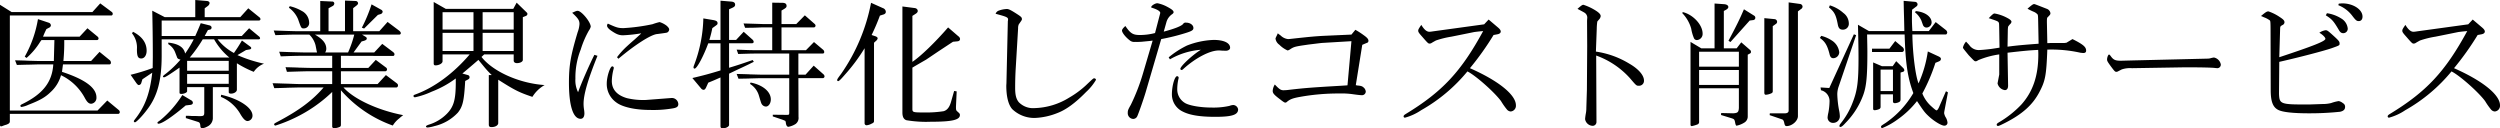 <svg xmlns="http://www.w3.org/2000/svg" width="711.32" height="36.52" viewBox="0 0 711.32 36.52">
  <path id="パス_201" data-name="パス 201" d="M4.24-32.12V2.08c0,.24.12.4.28.4a1.484,1.484,0,0,0,.36-.08A9.55,9.55,0,0,1,6.04,2c.76-.28,1-.52,1-.96V-1.08H37.92a.48.48,0,0,0,.4-.48.782.782,0,0,0-.28-.6L34.76-4.88,32-2.04H7.04V-29.08H35.96c.2,0,.36-.24.36-.48a.684.684,0,0,0-.28-.52l-3.28-2.44-2.24,2.48H7.56ZM9.04-15c1.48-.04,2.8-.08,3.24-.08,1.68-.04,2.8-.08,3.16-.08H19.4c-.32,5.08-3,8.48-8.96,11.36-.24.12-.4.28-.4.4a.353.353,0,0,0,.32.36,7.569,7.569,0,0,0,2-.64c3.2-1.24,4.72-2.08,6.28-3.6a10.153,10.153,0,0,0,2.96-4.8,15.022,15.022,0,0,1,6.8,6.52c.64,1.16,1.12,1.6,1.8,1.6a1.672,1.672,0,0,0,1.48-1.8c0-2.76-3.24-5.12-9.8-7.28l.28-2.12H35.4c.24,0,.4-.2.4-.48a.965.965,0,0,0-.28-.68l-2.96-2.4-2.4,2.6H22.28a56.254,56.254,0,0,0,.24-5.96H31.8a.454.454,0,0,0,.48-.44c0-.24-.12-.44-.44-.68l-2.72-2.24-2.24,2.4H16.48c.4-1,.48-1.16.96-2.16l.76-.4a.8.8,0,0,0,.52-.68.854.854,0,0,0-.56-.72l-3.12-1.04a32.657,32.657,0,0,1-3.76,10.68l.52.36a20.178,20.178,0,0,0,3.88-4.6q.24-.3.36-.48h3.68l-.16,5.96H15.44c-.52,0-1.64-.04-3.24-.08-.6-.04-1.96-.08-3.68-.12Zm34,5.16c.32.4.48.56.72.56a.794.794,0,0,0,.68-.6l.32-1.04,2.8-1.88c-.64,5.64-1.92,9.24-4.44,12.64-.8,1.04-.8,1.04-.8,1.2a.343.343,0,0,0,.32.28c.36,0,2.16-1.84,3.48-3.64,2.92-3.8,4.12-8.32,4.12-15.36v-4.6h9.12a34.826,34.826,0,0,1-2.44,4.04c-.36-1.8-1.92-2.8-4.8-3.12v.44a4.66,4.66,0,0,1,1.92,2.24l.6,1.56c0,.08.04.12.12.2.16.2.36.28.84.4a29.055,29.055,0,0,1-4.16,4c-.64.48-.84.68-.84.8s.16.24.28.24c.36,0,1.4-.64,4.44-2.76v7.16c0,.2.16.32.52.32.8,0,1.64-.4,1.64-.76V-8.68h4.88v7.2c0,.88-.2,1.04-1.2,1.04-.12,0-.88,0-1.2-.04H58.72a12.661,12.661,0,0,0-1.6-.04V.12L60.56,1.2c.48.16.6.36.68,1.08,0,.52.2.72.6.72a3.623,3.623,0,0,0,1.32-.44A2.7,2.7,0,0,0,64.8.24V-8.68h4.52v1.4c0,.28.2.44.64.44.88,0,1.68-.52,1.68-1.12v-7.52a30.241,30.241,0,0,0,4.8,2.44,6.211,6.211,0,0,1,2.92-2.32A39.068,39.068,0,0,1,71.8-17.8l2.44-1.44.92-.16c.36-.04.56-.2.56-.4q0-.24-.36-.48l-2.28-1.68c-1.04,1.76-1.24,2.04-2.28,3.56a14.855,14.855,0,0,1-4.64-3.88h11.6c.28,0,.48-.12.48-.32a.75.75,0,0,0-.32-.52l-2.8-2.32-2.08,2.2H62.48l.92-1.68.48-.12a.579.579,0,0,0,.56-.6c0-.28-.24-.56-.68-.64l-2.4-.6c-.76,1.84-.88,2.12-1.56,3.64H50.24v-4.4H77.92a.438.438,0,0,0,.44-.4A.828.828,0,0,0,78-28.6l-3.12-2.52L72.6-28.6H62.48v-2.52l.92-.68a1.238,1.238,0,0,0,.48-.8c0-.32-.32-.56-.76-.6l-3.32-.28v4.88H51.12l-3.56-1.84c.08,3.44.16,8.08.16,13.24l-.04,3.08A55.645,55.645,0,0,1,41.4-12.2Zm14.44.2V-12.4H69.32v2.76Zm0-3.72v-2.8H69.32v2.8Zm.76-3.76a38.884,38.884,0,0,0,3.68-5.16h3.24a18.72,18.72,0,0,0,4.32,5.16ZM41.8-24a6.454,6.454,0,0,1,1.4,4.52c0,2,.28,2.64,1.24,2.64.88,0,1.52-.92,1.52-2.2,0-2.28-1.32-4.08-3.88-5.4ZM56.12-6.44A30.019,30.019,0,0,1,49.8.76c-.76.52-.76.56-.76.68a.273.273,0,0,0,.28.28c1,0,3.88-1.92,7.76-5.2l1.32-.16c.44-.04.72-.28.72-.6a.83.83,0,0,0-.52-.72Zm10.96.52A11.456,11.456,0,0,1,72.6-1.08C73.44.36,74.08.96,74.68.96A1.509,1.509,0,0,0,76.08-.6c0-2.24-3.8-4.76-8.92-5.92ZM98.76-9.56H89.68c-.52,0-1.8-.04-3.68-.12-.56,0-2.36-.08-4.2-.12l.48,1.4c1.68-.04,3.32-.08,3.84-.12,1.88-.04,3.12-.08,3.6-.08h6.6C93.16-4.92,89.44-2.16,83.6.96c-1.28.68-1.36.72-1.36.96a.366.366,0,0,0,.4.32A41.131,41.131,0,0,0,88.16.04a40.445,40.445,0,0,0,10.6-7.36V2.52a.509.509,0,0,0,.56.48,4.348,4.348,0,0,0,1.72-.44.725.725,0,0,0,.2-.56V-7.8A35.3,35.3,0,0,0,116,2.24,7.6,7.6,0,0,1,117.84.2a12.449,12.449,0,0,1,1.12-.92c-7.12-1.36-14-4.52-17-7.88h15.08c.24,0,.44-.28.44-.56s-.08-.4-.36-.64l-3.08-2.32-2.36,2.56H101.24V-13.2h12.68a.553.553,0,0,0,.44-.48.691.691,0,0,0-.2-.52l-3-2.24-2.12,2.28h-7.8V-17.6l14.84.04c.24,0,.4-.2.4-.48,0-.24-.12-.4-.4-.64L113-21l-2.28,2.44h-5.88l2.28-3.12.72-.2c.52-.16.76-.36.76-.64a.564.564,0,0,0-.32-.48l-1.04-.64h10.64a.4.4,0,0,0,.4-.4c0-.24-.16-.48-.52-.76l-3.24-2.44-2.36,2.64h-7.44v-6.56l.88-.68c.36-.28.52-.48.52-.72a.705.705,0,0,0-.72-.64l-3-.12v8.72H97.72v-6.52l1.08-.6a.885.885,0,0,0,.56-.76.571.571,0,0,0-.64-.56l-3.36-.16v8.6H88.92c-.52,0-1.8-.04-3.2-.08l-3.6-.12.48,1.32c4.76-.16,4.8-.16,6.32-.16h3.32a6.388,6.388,0,0,1,1.8,3.12l.28,1.44c0,.04.08.28.12.52H90.48c-.12,0-1.68-.04-3.2-.08-.36,0-2.2-.08-3.6-.12l.44,1.32c3.04-.12,4.16-.16,6.36-.16h8.28v3.44H92.4c-.52,0-1.6-.04-3.16-.08-.56-.04-2.04-.08-3.76-.12l.4,1.32c5.2-.16,5.24-.16,6.6-.16h6.28Zm-2-9a1.917,1.917,0,0,0,.32-1c0-1.56-.96-2.76-3.24-4.08h11.2a30.989,30.989,0,0,1-1.76,5.08ZM86.44-31.28a7.684,7.684,0,0,1,2.6,3.24c.92,2.64.92,2.64,1.68,2.64a1.524,1.524,0,0,0,1.48-1.72,3.819,3.819,0,0,0-2.08-3.24,12.267,12.267,0,0,0-3.44-1.36Zm23.52-.96a43.753,43.753,0,0,1-2.76,6.64l.64.24,3.92-3.88.8-.24a.8.8,0,0,0,.56-.68.75.75,0,0,0-.44-.56ZM137.88-18c-4.56,5.36-10.04,9.44-15.48,11.4-.36.12-.52.24-.52.44a.407.407,0,0,0,.44.36,22.057,22.057,0,0,0,4.76-1.6,28.864,28.864,0,0,0,6.84-3.76v1.08c0,4.96-.56,6.96-2.56,9A12.192,12.192,0,0,1,126.2,2c-.56.2-.76.36-.76.52s.2.28.48.28a10.09,10.09,0,0,0,1.92-.4,13.147,13.147,0,0,0,6.68-3.84c1.4-1.76,1.76-3.36,2.08-9l.76-.4c.36-.2.48-.36.48-.64a.617.617,0,0,0-.48-.64l-1.56-.44c2.24-1.88,2.52-2.12,4.56-3.88q.54.66,1.68,2.04a26.582,26.582,0,0,0,2.12,2.28h-.84V1.92c0,.56.2.76.76.76,1.08,0,1.92-.48,1.92-1.16V-10.8c4.72,3,5.92,3.6,9.72,4.88a9.7,9.7,0,0,1,3.48-3.36c-7.2-.48-14.72-3.84-17.96-8L142-18h8.4v1.76c0,.44.36.72.92.72.92,0,1.68-.4,1.68-.92V-28.6l.92-.36a.722.722,0,0,0,.4-.56.746.746,0,0,0-.2-.4l-2.88-2.8-.96,1.76h-19.2l-3.44-1.96V-15.4c0,.32.16.52.48.52,1.04,0,2.04-.56,2.04-1.16V-18Zm-7.72-.96v-5.16h8.8v5.16Zm0-6.12V-30h8.8v4.92Zm11.4,6.12v-5.16h8.84v5.16Zm0-6.12V-30h8.84v4.92Zm31.8,7.2c-1.36,2.68-3.72,8.04-4.64,10.64a7.586,7.586,0,0,1-.76-3.84,21.542,21.542,0,0,1,1.52-8.32,26.658,26.658,0,0,1,2.32-5.4,3.191,3.191,0,0,0,.52-1.08c0-1.32-2.64-4.52-3.72-4.52-.28,0-.44.04-1.56.56,1.72,1.6,2.08,2.16,2.08,3.2a7.973,7.973,0,0,1-.52,2.32c-2,6.68-2.48,9.48-2.48,14.36,0,6.6,1.2,10.28,3.32,10.28.68,0,1.08-.56,1.08-1.56a8.6,8.6,0,0,0-.08-.92,10.631,10.631,0,0,1-.16-1.8c0-2.64,1.24-6.88,3.96-13.64ZM188.08-5.04a19.978,19.978,0,0,1-5.48-.52c-2.84-.84-4.28-2.48-4.28-4.88a14.46,14.46,0,0,1,.48-3.32,2.3,2.3,0,0,0,.08-.4.444.444,0,0,0-.44-.44c-.6,0-1.56,2.96-1.56,4.84a6.42,6.42,0,0,0,2.68,5.4c1.68,1.32,5.36,2.16,9.56,2.16a32.918,32.918,0,0,0,6.28-.4c1.4-.2,1.84-.52,1.84-1.28a1.834,1.834,0,0,0-1.92-1.72ZM180.2-16.76c4.68-3.96,9.36-6.96,11.08-7.04,2.68-.36,2.68-.36,2.88-.48a1.017,1.017,0,0,0,.48-.8c0-.32-.24-.64-.72-1.08a6.413,6.413,0,0,0-2-1.04,15.824,15.824,0,0,0-2,.6,53.861,53.861,0,0,1-8.28,1.12c-1.48,0-2-.16-4.44-1.28a.885.885,0,0,0-.24.56c0,.4.36.84,1,1.32,1.6,1.12,2.4,1.44,3.56,1.44a41.809,41.809,0,0,0,5.16-.56,3.706,3.706,0,0,1-.56.56l-1.32,1.2c-.84.72-1.56,1.36-2.12,1.88a22.462,22.462,0,0,0-2.88,3.16Zm29.04,3.32c-3.04.92-4.6,1.36-8,2.16l2.48,2.96a1.029,1.029,0,0,0,.68.4c.32,0,.56-.24.8-.8l.56-1.24c1.6-.64,1.84-.76,3.48-1.48V2.36c0,.44.16.68.56.68.96,0,1.88-.48,1.88-.96v-14.6l2.08-1c1.12-.52,2.24-1.04,3.32-1.56.28-.12.92-.48,1.64-.8l-.32-.52c-3.12,1.08-4.44,1.52-6.72,2.2v-6.96h6.36c.44,0,.64-.12.64-.44a.934.934,0,0,0-.28-.56l-2.56-2.28-2.16,2.32h-2v-8.72l.8-.36c.72-.32.92-.52.92-.96,0-.56-.4-.84-1.28-.88l-2.88-.24v11.16h-3.16c.44-1.56.52-1.84.84-3.36l.84-.6c.6-.44.64-.48.64-.8,0-.52-.36-.76-1.4-.92l-2.64-.44a39.694,39.694,0,0,1-2.72,13.52,2.064,2.064,0,0,0-.08.44.315.315,0,0,0,.32.32c.64,0,2.48-3.4,3.88-7.2h3.48Zm19.56,1.2h-8c-.48,0-1.56-.04-3.12-.08-.52-.04-2.12-.08-3.84-.12l.52,1.36c1.48-.04,2.84-.04,3.28-.08,1.64-.04,2.76-.08,3.16-.08h8v9.52c0,.88,0,.88-.56.92h-.32l-3.8-.04v.48l2.48.84a9.209,9.209,0,0,1,1.08.44,1.362,1.362,0,0,1,.16.6c.08.68.36,1.08.72,1.08a5.687,5.687,0,0,0,2.04-.8,2.119,2.119,0,0,0,.84-2l-.04-11.04h7a.523.523,0,0,0,.44-.52.84.84,0,0,0-.28-.56l-2.8-2.48-2.32,2.56H231.4v-6h6.84c.36,0,.52-.16.52-.44a.894.894,0,0,0-.36-.68l-2.56-2.16-2.28,2.32H226.6v-6.48h9.16a.5.5,0,0,0,.52-.52c0-.2-.12-.36-.4-.6l-2.64-2.32-2.44,2.48h-4.2v-3.84l.8-.48c.48-.32.64-.48.64-.84,0-.6-.4-.88-1.24-.88l-2.84-.04v6.08h-2.8c-2.32-.08-5.2-.16-5.36-.16l.44,1.24,2.6-.04c1.16-.04,2-.08,2.32-.08h2.8v6.48H219.2c-.24,0-1.28,0-2.32-.04l-3.04-.12.44,1.24c2.56-.08,3.6-.12,4.92-.12h9.6ZM217.64-9.6a5.835,5.835,0,0,1,2.52,3.28c.68,2.28.68,2.28.92,2.6a1.446,1.446,0,0,0,1.08.56c.76,0,1.4-.92,1.4-2.04,0-2.2-2.28-4.12-5.76-4.8Zm35.28-11.72.56-.52a1.181,1.181,0,0,0,.48-.76c0-.2-.28-.44-.64-.56l-1.08-.36a59.129,59.129,0,0,0,2.36-5.52l.88-.28c.52-.12.8-.4.8-.8a1.167,1.167,0,0,0-.8-1.04l-3.4-1.52a52.651,52.651,0,0,1-8.48,20.16c-1.08,1.44-1.16,1.6-1.16,1.84a.273.273,0,0,0,.28.28c.24,0,.72-.44,1.96-1.88a50.273,50.273,0,0,0,5.56-7.48V1.6a.558.558,0,0,0,.6.56,3.479,3.479,0,0,0,1.36-.44c.56-.24.72-.4.72-.76Zm10.92-7.64.88-.56c.44-.28.64-.52.64-.84,0-.44-.36-.8-.96-.84l-3.4-.44V-1.48c0,1.24.36,1.92,1.12,2.2a33.568,33.568,0,0,0,6.96.44c6.08,0,8.28-.52,8.28-1.92,0-.32-.04-.4-.72-1-.36-.32-.4-.44-.4-1.36l.2-4.36-.72-.12-.88,3.08c-.44,1.56-1.12,2.4-2.12,2.68a31.83,31.83,0,0,1-5.4.36c-3.36,0-3.48-.04-3.48-1.08V-14.24c1.08-.64,2.32-1.36,3.92-2.28l3.44-2.32c2.08-1.36,3.44-2.28,4.2-2.76l1.24-.12c.48-.04.76-.28.76-.68a1.028,1.028,0,0,0-.48-.76L274-25.68c-3.64,4.2-7.68,8.12-10.16,9.8ZM291-27.48,290.6-9.8l-.04.64c0,3.12.56,5.44,1.68,6.72A9.089,9.089,0,0,0,298.68.08a19.323,19.323,0,0,0,6.52-1.44c2.4-.92,5.08-2.88,8.04-5.92a15.1,15.1,0,0,0,2.84-3.48.514.514,0,0,0-.48-.44c-.28,0-.28,0-2.52,2.12a26.363,26.363,0,0,1-4.6,3.36,19.667,19.667,0,0,1-9.88,3,5.642,5.642,0,0,1-4.48-1.68c-.76-.92-1.04-2.08-1.04-4.08,0-1.68.04-3.2.12-4.84l.72-12.12a2.587,2.587,0,0,1,.2-1.12c.88-1.24.88-1.24.88-1.48,0-.48-.2-.68-1.44-1.48-1.68-1.08-2.32-1.4-2.84-1.4a7.418,7.418,0,0,0-2.24.44,1.47,1.47,0,0,0-.96.92c3.44.92,3.64,1.04,3.52,1.88Zm38.44,14.92A56.5,56.5,0,0,1,326-3.68c-.8,1.4-.88,1.64-.88,2.32A1.628,1.628,0,0,0,326.68.36a1.292,1.292,0,0,0,1.12-.72c.28-.52,1.8-4.8,2.4-6.84l4.44-15.16a59.452,59.452,0,0,0,6.8-1.68c1.96-.6,2.36-.88,2.36-1.48,0-.84-.92-1.52-2.12-1.52a.785.785,0,0,0-.8.36c-.44.6-2.48,1.4-5.52,2.2l.8-2.84a4.114,4.114,0,0,1,1.64-2.16c.24-.2.36-.36.36-.52,0-.44-.48-.84-1.84-1.56a9.792,9.792,0,0,0-2.76-1c-.68,0-1.8.72-1.76,1.12a.147.147,0,0,0,.04.12c1.6.48,2.48,1,2.52,1.48a.7.7,0,0,1-.04.24l-1.44,5.52a17.023,17.023,0,0,1-4.32.56c-1.96,0-2.68-.44-4.12-2.56-.64.56-.96,1-.96,1.28,0,.6,1,1.88,2.2,2.8a1.979,1.979,0,0,0,1.56.44,18.081,18.081,0,0,0,1.84-.04l2.48-.24a4.308,4.308,0,0,1,.64-.08Zm7.68-4.04a20.789,20.789,0,0,1,8.8-2.72c-2.4,1.48-5.84,4.68-5.84,5.44a.385.385,0,0,0,.36.32.95.95,0,0,0,.52-.32c3.4-3.08,7.48-5.24,10.04-5.24a5.1,5.1,0,0,1,.76.04l1.24.04c.72,0,1.24-.36,1.24-.84,0-1.4-1.8-2.24-4.68-2.24a22.863,22.863,0,0,0-7.6,1.6,25.59,25.59,0,0,0-5.2,3.36Zm18,13a3.3,3.3,0,0,0-1.04.24,20.755,20.755,0,0,1-5.16.48c-3.24,0-6.56-.6-7.68-1.4A4.471,4.471,0,0,1,339.2-8a13.385,13.385,0,0,1,.36-3.12.781.781,0,0,0,.04-.28.438.438,0,0,0-.44-.4c-.68,0-1.48,2.72-1.48,5.16a5.387,5.387,0,0,0,3.12,4.92c1.96,1,4.88,1.48,9.2,1.48,4.76,0,6.52-.56,6.52-2.12A1.462,1.462,0,0,0,355.12-3.6Zm32.52-5.6-1.84.12c-8.28.48-10.32.64-14.8,1.16a13.748,13.748,0,0,1-1.56.12c-.76,0-1.2-.28-2.48-1.64a3.919,3.919,0,0,0-.6,1.8c0,.68.36,1.12,2.12,2.44.92.72,1.24.92,1.48.92a.833.833,0,0,0,.52-.28c.88-.72,1.68-1,3.68-1.36a61.347,61.347,0,0,1,11.08-.96,22.407,22.407,0,0,1,3.88.2c1.12.16,2.16.28,2.52.28a1.073,1.073,0,0,0,1.2-1,1.709,1.709,0,0,0-.68-1.24c-.36-.32-.72-.44-1.76-.52a1.627,1.627,0,0,0-.4-.08l1.84-11.48c1-.44,1.52-.64,1.52-.64a.645.645,0,0,0,.24-.52c0-.48-.4-.92-1.36-1.6A22.167,22.167,0,0,0,389.88-25l-1.12,1.36-8,.36c-2.28.12-3.92.28-7.64.68-2.16.24-2.16.24-2.4.24a3.548,3.548,0,0,1-2.08-1c-.16-.12-.48-.36-.84-.64a5.706,5.706,0,0,1-.36.8c-.28.6-.28.6-.28.72a2.547,2.547,0,0,0,1.08,1.72,7.722,7.722,0,0,0,2.36,1.64,1.889,1.889,0,0,0,.64-.28c1-.68,1.4-.8,3.36-1.12l1.92-.28c3.32-.4,3.48-.44,4.16-.48l8.08-.48ZM427.8-27.92l-1.28,1.36-14.56,2a8.571,8.571,0,0,1-1,.12c-.8,0-1.52-.64-2.32-1.96-.72,1.04-.88,1.32-.88,1.64,0,.4.2.68,1.2,1.8,1.56,1.8,1.68,1.88,2.04,1.88a1.065,1.065,0,0,0,.48-.12c.44-.28.88-.52,1.32-.76a25.936,25.936,0,0,1,4.36-1.08c2.2-.44,4.36-.88,6.52-1.32.28-.04,1.2-.16,2.56-.28C419.96-13.08,414.6-7.36,404.2-1.04c-.4.24-.6.44-.6.68A.369.369,0,0,0,404,0a15.493,15.493,0,0,0,4.6-2.12,46.686,46.686,0,0,0,13.16-11.04c2.24,1.08,7.68,5.88,9.56,8.44a19.372,19.372,0,0,0,1.72,2.44,1.517,1.517,0,0,0,1.04.52,1.631,1.631,0,0,0,1.48-1.76c0-3-5-7-13.08-10.56a80.875,80.875,0,0,0,6.72-9.44l1.08-.2c.64-.12.96-.4.96-.8,0-.32-.24-.68-.76-1.12Zm28,.36.04,7.12-.08,12.48L455.6-2.8a8.387,8.387,0,0,1-.12,1.48A15.346,15.346,0,0,0,455.24.4a2.267,2.267,0,0,0,2.12,1.92,1.085,1.085,0,0,0,1.12-1.08l-.08-18.92a23.7,23.7,0,0,1,9.6,6.44c1.84,2.16,1.84,2.16,2.56,2.16A1.4,1.4,0,0,0,472-10.56c0-1.48-1.52-3.28-4.16-4.8a25.2,25.2,0,0,0-9.52-3.44l.24-6.52a16.324,16.324,0,0,1,.16-2.04c.04-.04.2-.24.44-.52a1.726,1.726,0,0,0,.52-1c0-.44-.32-.84-1.12-1.4a15.315,15.315,0,0,0-3.8-1.84c-.32,0-.68.28-1.68,1.16,1.2.64,1.88,1,2.04,1.12a1.666,1.666,0,0,1,.72,1.68Zm27.08-2.2a10.443,10.443,0,0,1,2.56,4.44,11.983,11.983,0,0,0,.8,2.76.9.9,0,0,0,.84.48,1.746,1.746,0,0,0,1.6-1.84c0-2.48-2.68-5.4-5.64-6.12Zm2.36,8.2V1.96c0,.28.12.44.36.44a9.069,9.069,0,0,0,1.72-.52.753.753,0,0,0,.36-.76V-8.36H499v5.6c-.08,1.2-.32,1.44-1.64,1.52l-3.4-.08-.04.56,3,.92c.8.28.84.28,1.08,1.56.12.4.2.56.36.56a6.492,6.492,0,0,0,2.12-.84A2,2,0,0,0,501.52-.4V-17.92l.68-.36a.46.46,0,0,0,.24-.44.707.707,0,0,0-.32-.6l-2.44-2.12-1.32,1.72h-3.64V-30.36l.52-.28c.52-.28.76-.56.76-.84,0-.44-.44-.72-1.08-.8l-2.84-.2v12.76h-3.76Zm2.44,12.24v-4.24H499v4.24Zm0-5.2v-4.24H499v4.24Zm14.4-13.12.96-.12a.656.656,0,0,0,.64-.64.737.737,0,0,0-.24-.56l-3-1.88c-1.24,2.88-1.92,4.28-4.4,8.96l.56.36Zm6.56,1.6.96-.68a.7.7,0,0,0,.28-.56.786.786,0,0,0-.76-.76l-2.88-.28V-7.16c0,.44.12.64.44.64a4.453,4.453,0,0,0,1.44-.36c.4-.16.52-.32.52-.68ZM507.76-.72l3.52,1.2c.36.12.52.44.68,1.24.12.48.28.68.6.68,1.56,0,3.24-1.48,3.24-2.84v-29.8l.84-.64a.868.868,0,0,0,.48-.72.815.815,0,0,0-.76-.76l-3.2-.44V-2c0,.48-.4.76-1.04.76H507.8Zm14.28-21.96c1.48,1.04,2.08,2.04,2.72,4.44.2.96.52,1.32,1.12,1.32a1.745,1.745,0,0,0,1.68-1.68,4.558,4.558,0,0,0-2.12-3.36,9.665,9.665,0,0,0-3-1.32Zm2.68,14.24-2.48-.16.12.8a3.156,3.156,0,0,1,2.44,3.12,19.189,19.189,0,0,1-.32,3.16,9.685,9.685,0,0,0-.24,1.4,1.523,1.523,0,0,0,1.64,1.6,1.866,1.866,0,0,0,1.84-2.04,8.948,8.948,0,0,0-.2-1.48,28.419,28.419,0,0,1-.52-4.6A6.921,6.921,0,0,1,527.44-9l4.92-14.48-.64-.24Zm-.08-22.92c1.56,1.28,2,2.16,2.52,4.92.2,1,.6,1.4,1.4,1.4a1.672,1.672,0,0,0,1.72-1.84,3.725,3.725,0,0,0-1.56-2.92,10.28,10.28,0,0,0-3.84-2.16Zm8.24,4.92c.12,4.48.16,7.68.16,9.36,0,6.8-.32,9.36-1.68,12.8a21.56,21.56,0,0,1-3.52,6.08,1.166,1.166,0,0,0-.24.6.267.267,0,0,0,.28.24c.28,0,.64-.24,1.4-1.08a22.142,22.142,0,0,0,5.04-7.84c.96-2.52,1.24-5.44,1.24-12.4,0-1.08-.04-2.8-.08-5h10.68c.24,8.2.84,12.28,2.48,16.68a26.57,26.57,0,0,1-7.92,8.52c-1.2.76-1.28.8-1.28,1.12a.353.353,0,0,0,.36.32A20.136,20.136,0,0,0,544.2.48a25.856,25.856,0,0,0,5.48-5.2c2.04,3.04,2.2,3.28,3.6,4.56,1.44,1.28,3.4,2.44,4.16,2.44a.865.865,0,0,0,.92-.84,3.525,3.525,0,0,0-.6-1.68,3.955,3.955,0,0,1-.36-1.04,6.48,6.48,0,0,1,.12-.84l.96-5.08-.56-.32-1.76,4.04c-.36.92-.68,1.4-.92,1.4-.16,0-.56-.32-1.36-1.04a9.691,9.691,0,0,1-2.68-3.76,51.5,51.5,0,0,0,3.72-8.72l.88-.36c.48-.2.68-.4.68-.76,0-.28-.16-.44-.6-.68l-3.12-1.44a33.82,33.82,0,0,1-2.64,9.08c-.88-2.12-1.68-8.52-1.76-13.92h9.56c.16,0,.36-.32.36-.56a1.043,1.043,0,0,0-.36-.68L555-27.2l-1.96,2.56h-4.68c-.08-1.36-.12-2.6-.12-3.12,0-1.08,0-1.6.04-2.96l1.16-.88a.774.774,0,0,0,.4-.64.752.752,0,0,0-.76-.72l-3.2-.28c.04,1.96.04,2.32.12,4.96l.08,3.64H536Zm4,7.76h8.56a.59.59,0,0,0,.52-.64,1.1,1.1,0,0,0-.52-.84l-1.96-1.64-1.64,2.16h-4.96Zm.32,2.96V-2.48c0,.2.16.36.44.36a3.928,3.928,0,0,0,1.2-.28.7.7,0,0,0,.48-.76V-6.64h3.52v2c0,.36.2.52.6.52a4.322,4.322,0,0,0,.76-.16c.68-.24.8-.44.8-1.04v-7.52l.68-.2a.546.546,0,0,0,.4-.44,1.141,1.141,0,0,0-.36-.68l-1.96-1.92-1,1.44h-3.04Zm2.12,8.16v-6.12h3.52v6.12ZM549.08-30a6.265,6.265,0,0,1,1.84,2.36c.52,1.48.52,1.48.68,1.64a1.007,1.007,0,0,0,.8.36,1.488,1.488,0,0,0,1.44-1.44c0-1.64-1.84-3-4.48-3.24Zm43.12,8.68c-.36.04-.6.08-.64.08H587.6l-.84.04-.12-6c0-.96.04-1.24.2-1.36.76-.76.8-.84.8-1.2a1.549,1.549,0,0,0-1-1.2c-3.48-1.36-3.48-1.36-3.64-1.36-.28,0-.64.24-1.88,1.32a16.239,16.239,0,0,0,1.8.88,3,3,0,0,1,.96.64c.24.2.24.44.28,2.24l.12,6.2c-4.76.36-6.08.48-8.84.84l.08-4.76a8.353,8.353,0,0,1,.08-.92,4.249,4.249,0,0,1,.64-.8.988.988,0,0,0,.32-.6c0-.32-.4-.68-1.16-1.08a11.727,11.727,0,0,0-3.64-1.28c-.28,0-.44.12-1.16.8a3.2,3.2,0,0,1-.52.52c2.28.76,2.72.92,2.84,1.24.12.2.12.2.16,2.16l.08,5-2.08.32c-.72.12-3.16.36-3.8.36a3.239,3.239,0,0,1-2.72-1.4c-.16-.2-.48-.52-.92-1a4.006,4.006,0,0,0-.88,1.64c0,.24,0,.24,1.64,2.24,1.64,1.72,1.64,1.72,2,1.72.16,0,.32-.08.8-.36a24.239,24.239,0,0,1,5.88-1.6v5.72l-.48,2.52a2.475,2.475,0,0,0,2.08,1.92c.6,0,.92-.48.92-1.28l-.16-9.36c4.56-.52,6.2-.68,8.72-.8.04.56.04,1.04.04,1.32,0,6-1.52,10.52-4.8,14.2a28.907,28.907,0,0,1-6,4.84c-.84.48-1.04.64-1.04.92a.353.353,0,0,0,.32.36c.28,0,.64-.16,2-.84,4.96-2.52,7.88-5.12,9.8-8.76,1.72-3.24,2-4.76,2.28-12.12a37.45,37.45,0,0,1,9.4.88c.32.04.68.08.84.08.56,0,.8-.24.8-.68,0-1.04-.84-1.76-3.88-3.28Zm33.32,7h2.08c3.24,0,5.96.08,6.68.16.36.04.72.08.88.08a1,1,0,0,0,.96-1.08,2.476,2.476,0,0,0-1.96-1.96,6.936,6.936,0,0,0-1.08.24,3.588,3.588,0,0,1-.72.08l-21.6.52-3.04.08c-1.6,0-2.16-.24-2.92-1.32-.24-.32-.36-.44-.48-.44-.24,0-.56.8-.56,1.4,0,.4.12.64,1.08,1.96,1.04,1.4,1.2,1.56,1.56,1.56a.912.912,0,0,0,.44-.12l1.08-.56a7.321,7.321,0,0,1,2.92-.36ZM666-29.12c1.76,1.12,2.16,1.56,3.68,4.12.4.72.76.96,1.28.96a1.273,1.273,0,0,0,1.28-1.32,3.773,3.773,0,0,0-1.88-2.88,10.256,10.256,0,0,0-4.04-1.48ZM669.56-32a9.18,9.18,0,0,1,3.96,3c1,1.32,1.28,1.52,1.84,1.52.68,0,1.08-.48,1.08-1.28,0-2.04-2.68-3.76-5.76-3.76-.2,0-.56.04-1,.08Zm-16.8,16.12c5.48-1.24,12.56-3.08,14.88-3.88,2.24-.8,2.28-.8,2.28-1.32,0-.6-.16-.8-2.24-2.68-1.08-.96-1.32-1.12-1.72-1.12a4.091,4.091,0,0,0-1.8.72c.92.52,1.72,1.32,1.72,1.72,0,.68-3.44,2.04-13.12,5.24l.24-8.16c.04-.6.08-.68.68-1a.885.885,0,0,0,.56-.76c0-.52-.32-.84-1.36-1.52a13.1,13.1,0,0,0-3.2-1.6c-.48,0-.84.24-2.12,1.32l.32.12.52.24a6.308,6.308,0,0,1,1.6.84c.24.12.28.32.28,3.64l.04,16.24c0,3.28.64,4.88,2.16,5.64,1.28.64,4.28.96,8.8.96a83.047,83.047,0,0,0,8.76-.44c.96-.2,1.44-.64,1.44-1.36a1.114,1.114,0,0,0-.6-1.08,2.766,2.766,0,0,0-1.2-.6,10.976,10.976,0,0,0-2.16.56,10.238,10.238,0,0,1-2.48.28l-3.52.12c-8.44.04-8.72-.04-8.84-3.04ZM707.8-27.92l-1.28,1.36-14.56,2a8.572,8.572,0,0,1-1,.12c-.8,0-1.52-.64-2.32-1.96-.72,1.04-.88,1.32-.88,1.64,0,.4.2.68,1.2,1.8,1.56,1.8,1.68,1.88,2.04,1.88a1.065,1.065,0,0,0,.48-.12c.44-.28.88-.52,1.32-.76a25.936,25.936,0,0,1,4.36-1.08c2.2-.44,4.36-.88,6.52-1.32.28-.04,1.2-.16,2.56-.28C699.96-13.08,694.6-7.36,684.2-1.04c-.4.24-.6.44-.6.68A.369.369,0,0,0,684,0a15.493,15.493,0,0,0,4.6-2.12,46.686,46.686,0,0,0,13.16-11.04c2.24,1.08,7.68,5.88,9.56,8.44a19.39,19.39,0,0,0,1.72,2.44,1.517,1.517,0,0,0,1.04.52,1.631,1.631,0,0,0,1.48-1.76c0-3-5-7-13.08-10.56a80.876,80.876,0,0,0,6.72-9.44l1.08-.2c.64-.12.96-.4.96-.8,0-.32-.24-.68-.76-1.12Z" transform="translate(-4.24 33.48)"/>
</svg>

